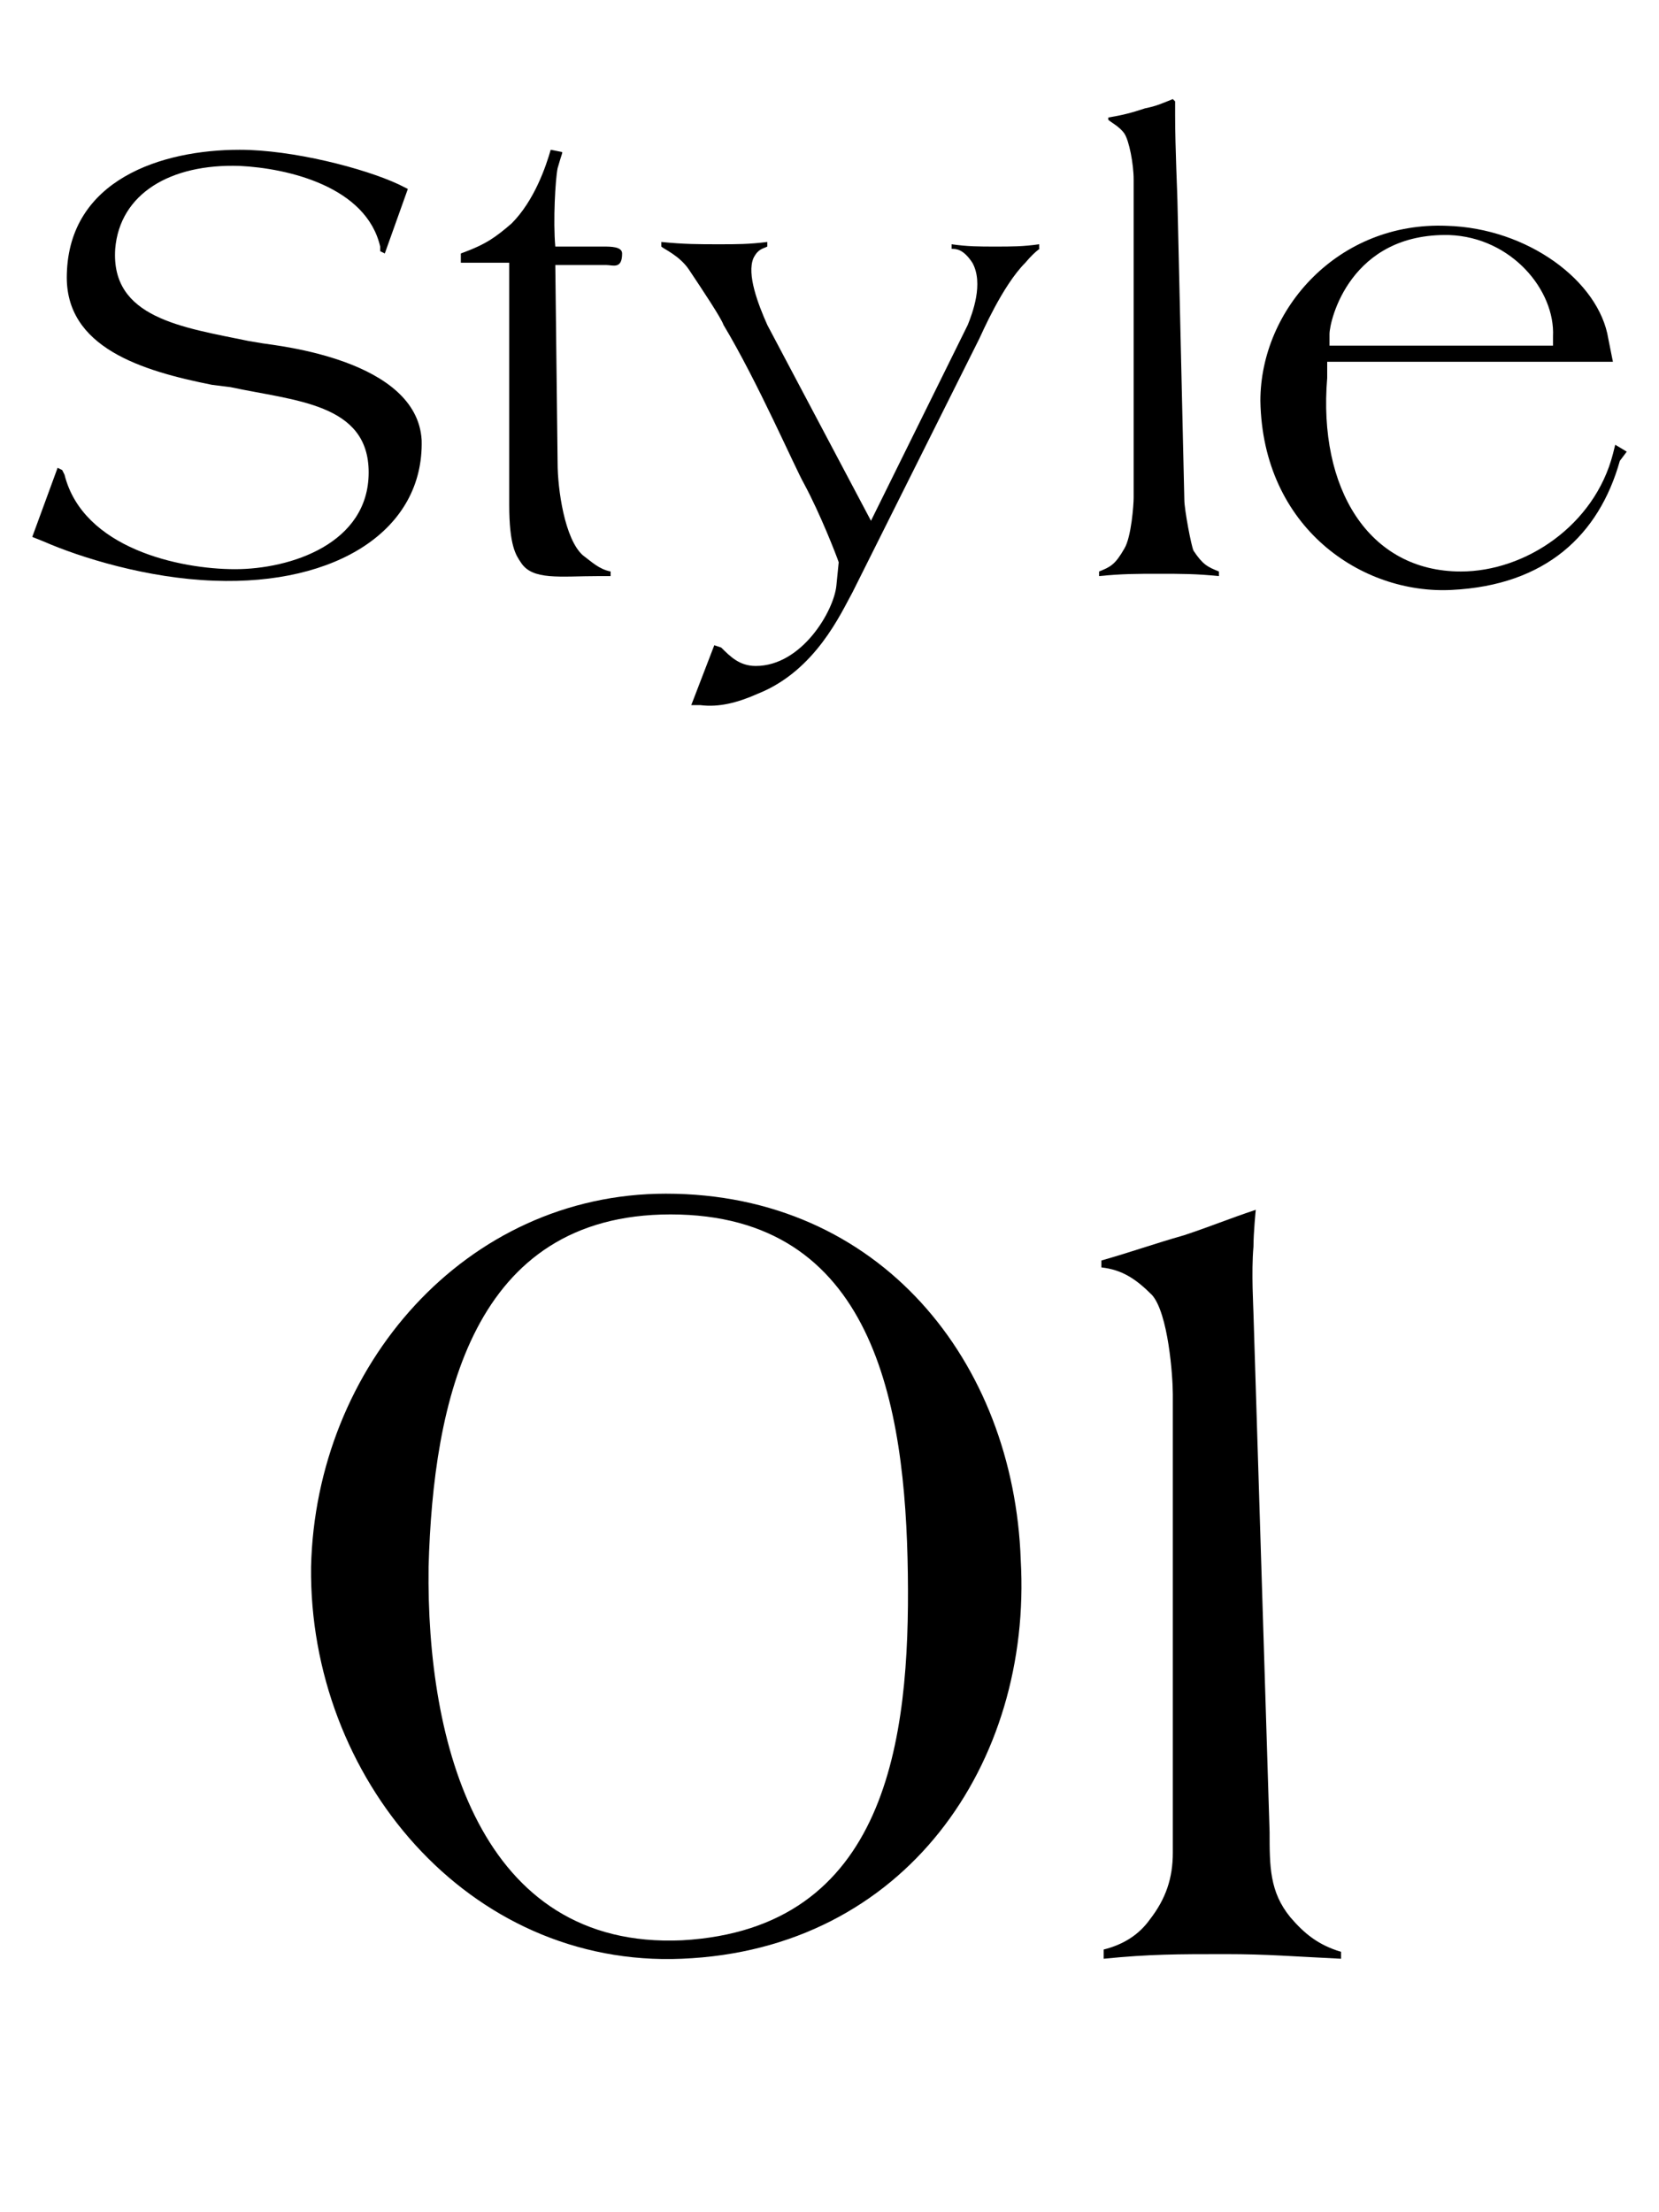 <?xml version="1.0" encoding="utf-8"?>
<!-- Generator: Adobe Illustrator 28.1.0, SVG Export Plug-In . SVG Version: 6.00 Build 0)  -->
<svg version="1.1" id="レイヤー_1" xmlns="http://www.w3.org/2000/svg" xmlns:xlink="http://www.w3.org/1999/xlink" x="0px"
	 y="0px" viewBox="0 0 72 96" style="enable-background:new 0 0 72 96;" xml:space="preserve">
<style type="text/css">
	.st0{enable-background:new    ;}
</style>
<g id="コンポーネント_4_1" transform="translate(1)">
	<g class="st0">
		<path d="M8.3,25.2c-2.9-0.1-5.8-1-7.4-1.7l-0.5-0.2l1.1-3l0.2,0.1l0.1,0.2c0.8,3.2,5,4.1,7.4,4.1c2.4,0,5.8-1.1,5.8-4.2
			c0-3-3.2-3.1-6-3.7l-0.8-0.1c-3-0.6-6.4-1.6-6.3-4.8c0.1-4.1,4.1-5.4,7.5-5.4c2.3,0,5.4,0.8,6.9,1.5l0.4,0.2L15.7,11l-0.2-0.1
			l0-0.2c-0.6-2.6-4-3.4-6.1-3.5c-3-0.1-5.2,1.2-5.4,3.6c-0.2,3,2.9,3.4,5.8,4l0.6,0.1c0.6,0.1,6.7,0.7,6.9,4.2
			C17.4,23,13.6,25.4,8.3,25.2z"/>
		<path d="M25.3,11.5h-2.2l0.1,8.6c0,1.1,0.3,3.3,1.1,4c0.4,0.3,0.7,0.6,1.2,0.7V25H25c-1.7,0-2.9,0.2-3.4-0.6
			c-0.2-0.3-0.5-0.7-0.5-2.5l0-10.5l-2.1,0v-0.4c1.1-0.4,1.5-0.7,2.2-1.3c1-1,1.5-2.5,1.7-3.2l0.5,0.1c0,0.1,0,0-0.2,0.7
			c-0.1,0.5-0.2,2.3-0.1,3.4h2.1c0.3,0,0.8,0,0.8,0.3C26,11.7,25.6,11.5,25.3,11.5z"/>
		<path d="M43.5,11.4c-1,1-1.9,3.1-2,3.3l-3,6l-2.5,5c-0.5,0.9-1.6,3.4-4.1,4.4c-0.9,0.4-1.7,0.6-2.5,0.5l-0.4,0L30,28l0.3,0.1
			c0.4,0.4,0.8,0.8,1.5,0.8c2,0,3.4-2.4,3.5-3.5l0.1-1c-0.1-0.3-0.8-2.1-1.5-3.4c-0.4-0.7-2-4.4-3.5-6.9c-0.1-0.3-0.9-1.5-1.5-2.4
			c-0.4-0.6-1.1-0.9-1.2-1v-0.2c1,0.1,1.6,0.1,2.5,0.1c0.8,0,1.3,0,2.1-0.1l0,0.2c-0.2,0.1-0.4,0.1-0.6,0.5c-0.3,0.7,0.2,2,0.6,2.9
			l4.5,8.5l4.2-8.5c0.2-0.5,0.7-1.8,0.2-2.7c-0.4-0.6-0.7-0.6-0.9-0.6v-0.2c0.7,0.1,1.2,0.1,1.9,0.1c0.7,0,1.2,0,1.9-0.1v0.2
			C44.3,10.7,44,10.8,43.5,11.4z"/>
		<path d="M49.3,24.9c-1,0-1.6,0-2.6,0.1v-0.2c0.5-0.2,0.7-0.3,1.1-1c0.3-0.5,0.4-1.9,0.4-2.2l0-13.8c0-0.7-0.2-1.7-0.4-2
			c-0.2-0.3-0.6-0.5-0.7-0.6V5.1c0.6-0.1,1-0.2,1.6-0.4c0.5-0.1,0.7-0.2,1.2-0.4L50,4.4c0,0.1,0-0.1,0,0.6c0,1.4,0.1,3.5,0.1,3.7
			l0.3,13c0,0.4,0.3,2,0.4,2.2c0.4,0.6,0.6,0.7,1.1,0.9V25C50.9,24.9,50.3,24.9,49.3,24.9z"/>
		<path d="M69.3,20c-0.9,3.2-3.2,5.4-7.3,5.6c-3.9,0.2-8.2-2.7-8.3-8.2c0-4,3.4-7.8,8.1-7.6c3.5,0.1,6.6,2.4,7,4.9l0.2,1H56.6l0,0.7
			c-0.4,4.8,1.8,8.4,5.8,8.4c2.8,0,5.8-2,6.6-5.1l0.1-0.4l0.5,0.3L69.3,20z M61.9,10.2c-4.3-0.1-5.2,3.7-5.2,4.3l0,0.5h9.7v-0.4
			C66.5,12.6,64.6,10.3,61.9,10.2z"/>
	</g>
	<g class="st0">
		<path d="M28.6,85c-9.3,0.4-16.2-7.9-16.1-17c0.2-8.7,6.7-16.2,15.4-16.2c9.3,0,15.1,7.3,15.4,15.9C43.8,76.5,38.3,84.6,28.6,85z
			 M28.1,52.7c-8.6,0-10.3,8.1-10.5,15.3c-0.1,7.6,2.2,16.6,11,16.2c8.9-0.5,9.9-8.7,9.8-15.9C38.3,60.9,36.9,52.7,28.1,52.7z"/>
		<path d="M52.2,84.8c-2.1,0-3.3,0-5.3,0.2v-0.4c0.8-0.2,1.5-0.6,2-1.3c0.7-0.9,1-1.8,1-2.9V60.5c0-0.8-0.2-3.5-0.9-4.3
			c-0.7-0.7-1.3-1.1-2.2-1.2l0-0.3c1.4-0.4,2.2-0.7,3.6-1.1c1.2-0.4,1.9-0.7,3.1-1.1c0,0-0.1,1-0.1,1.6c-0.1,1.1,0,2.7,0,2.9
			l0.7,22.5c0,1.5,0,2.6,0.9,3.7c0.6,0.7,1.2,1.2,2.2,1.5V85C55.1,84.9,54,84.8,52.2,84.8z"/>
	</g>
</g>
</svg>
